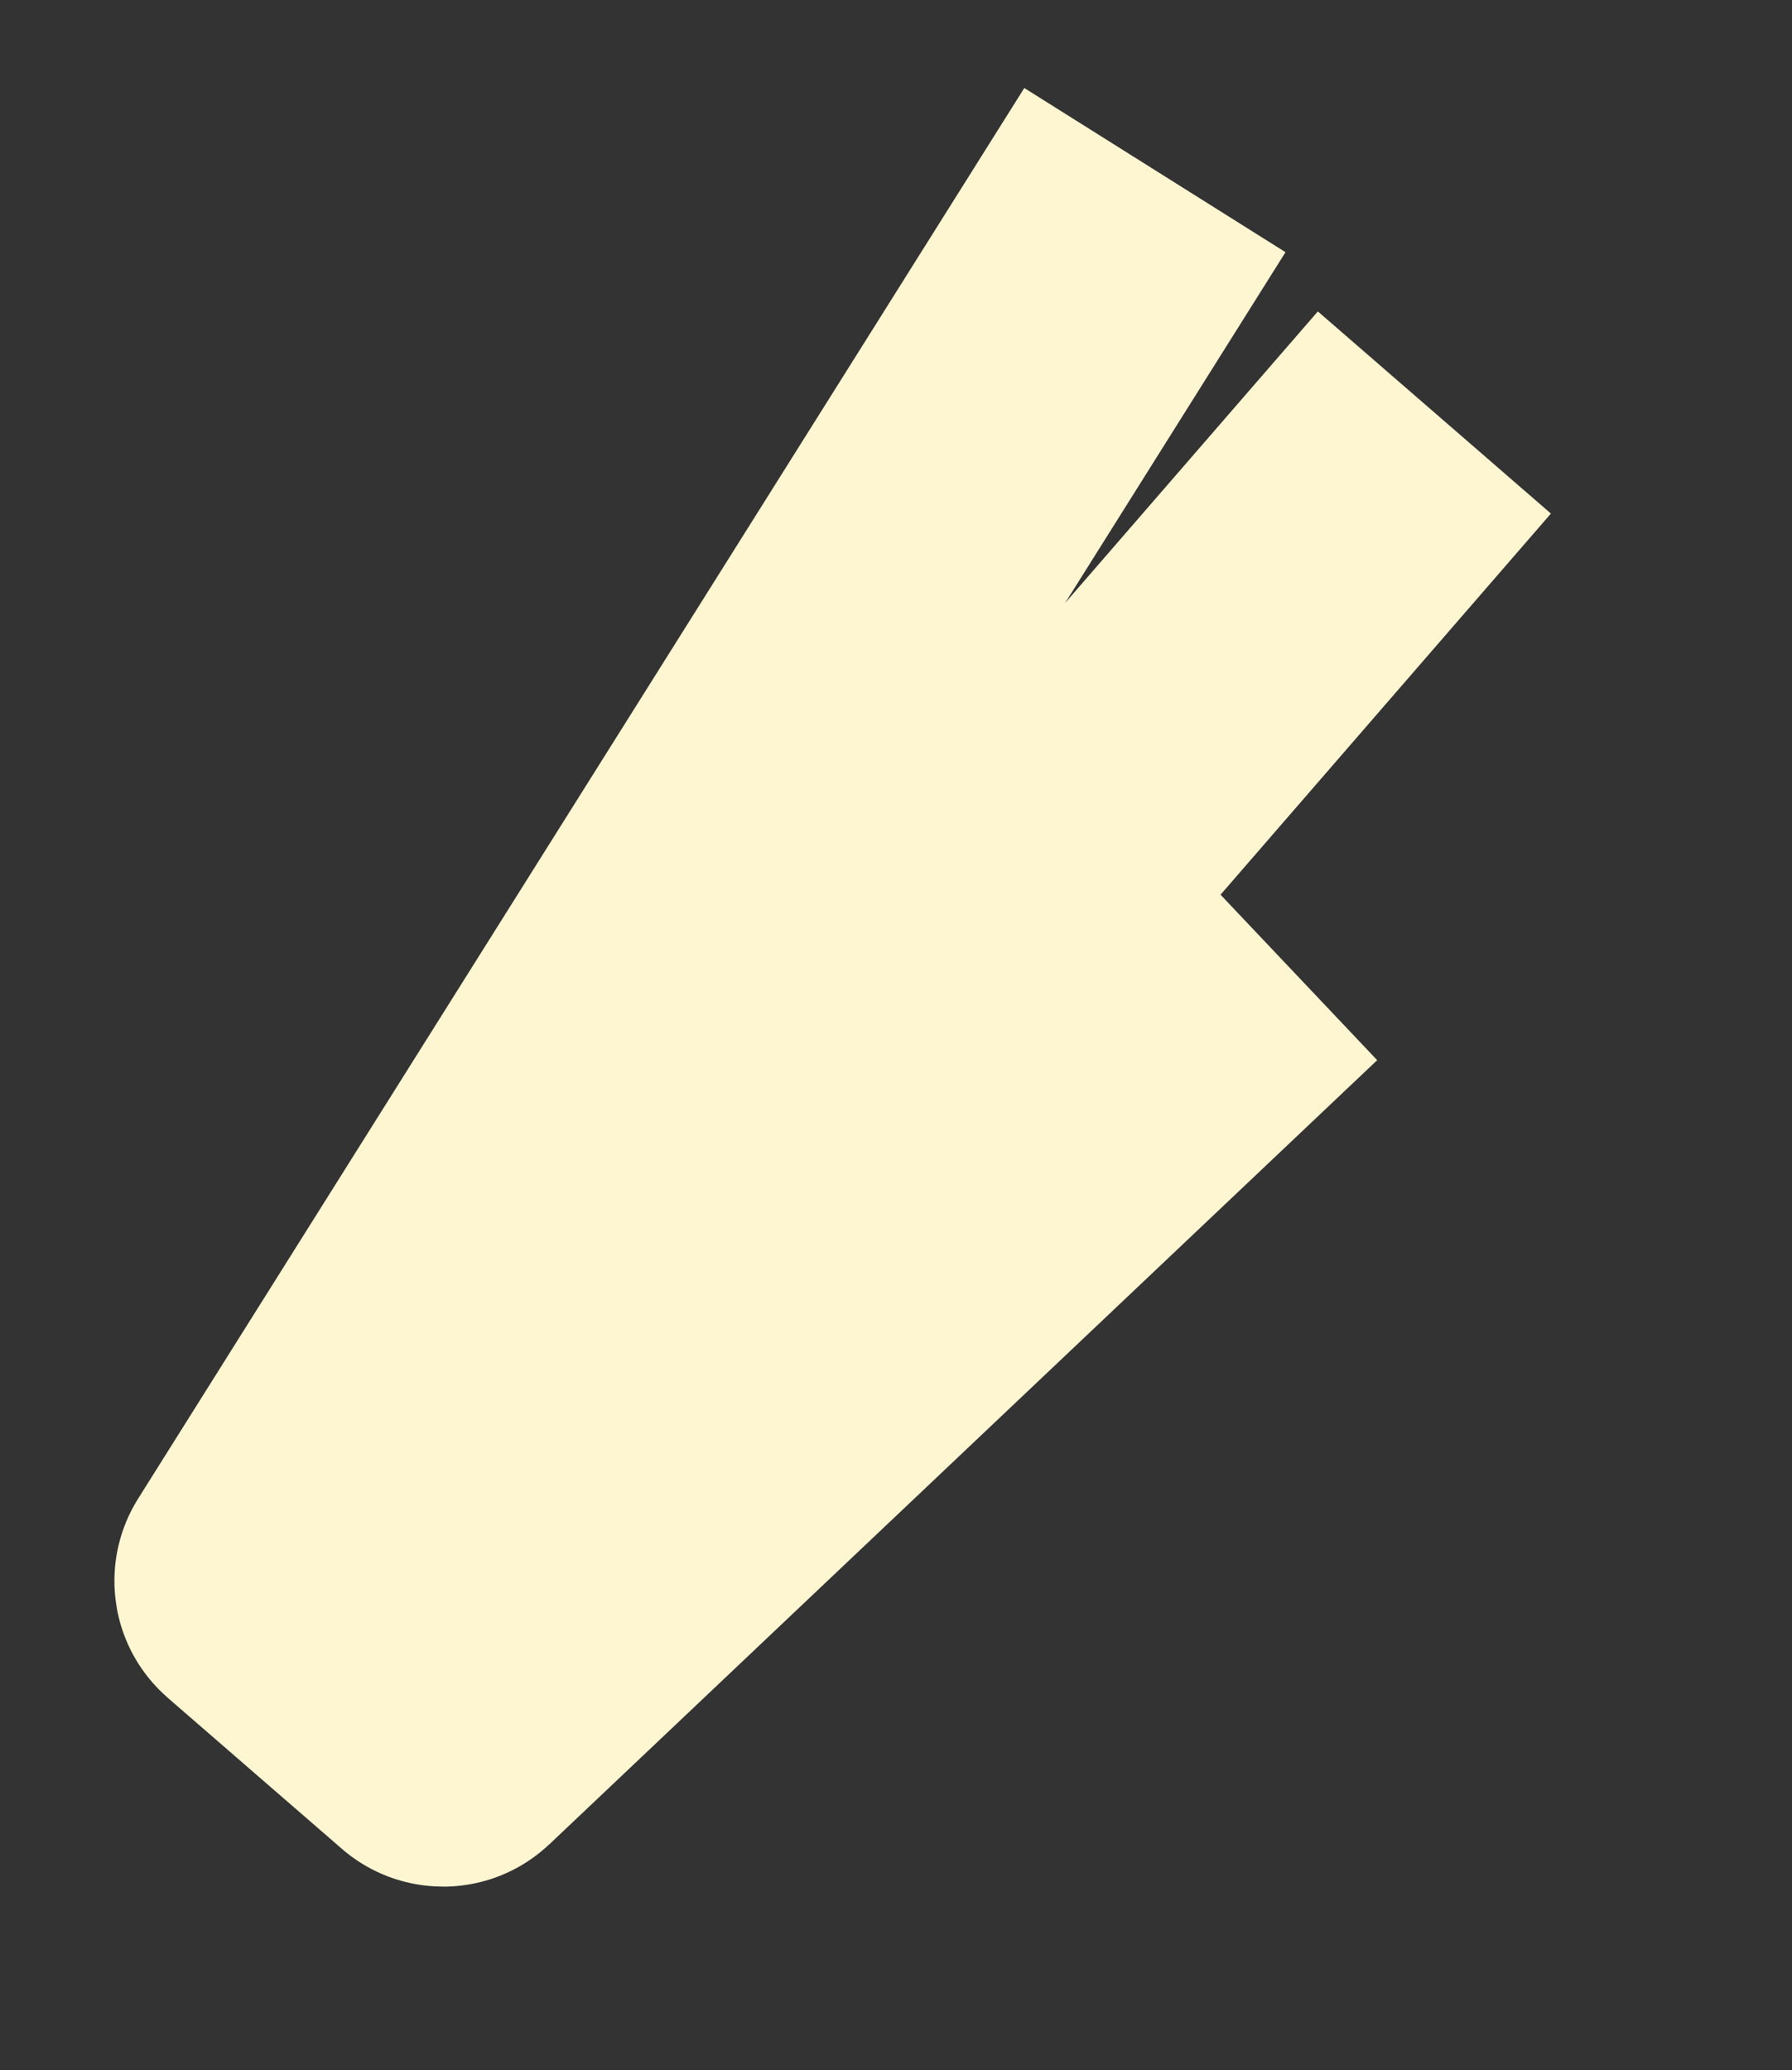 <?xml version="1.0" encoding="UTF-8"?> <svg xmlns="http://www.w3.org/2000/svg" width="639" height="738" viewBox="0 0 639 738" fill="none"><rect x="0" y="0" width="639" height="738" fill="#333333" stroke="none"/><path d="M411.82 60.637L95.802 563.531C95.776 563.573 95.784 563.628 95.821 563.66L126.885 590.596M126.885 590.596L157.946 617.528C157.985 617.561 158.043 617.56 158.08 617.525L453.266 338M126.885 590.596L511.478 147.049" stroke="#FEF5D1" stroke-width="110" stroke-linejoin="round"></path></svg> 